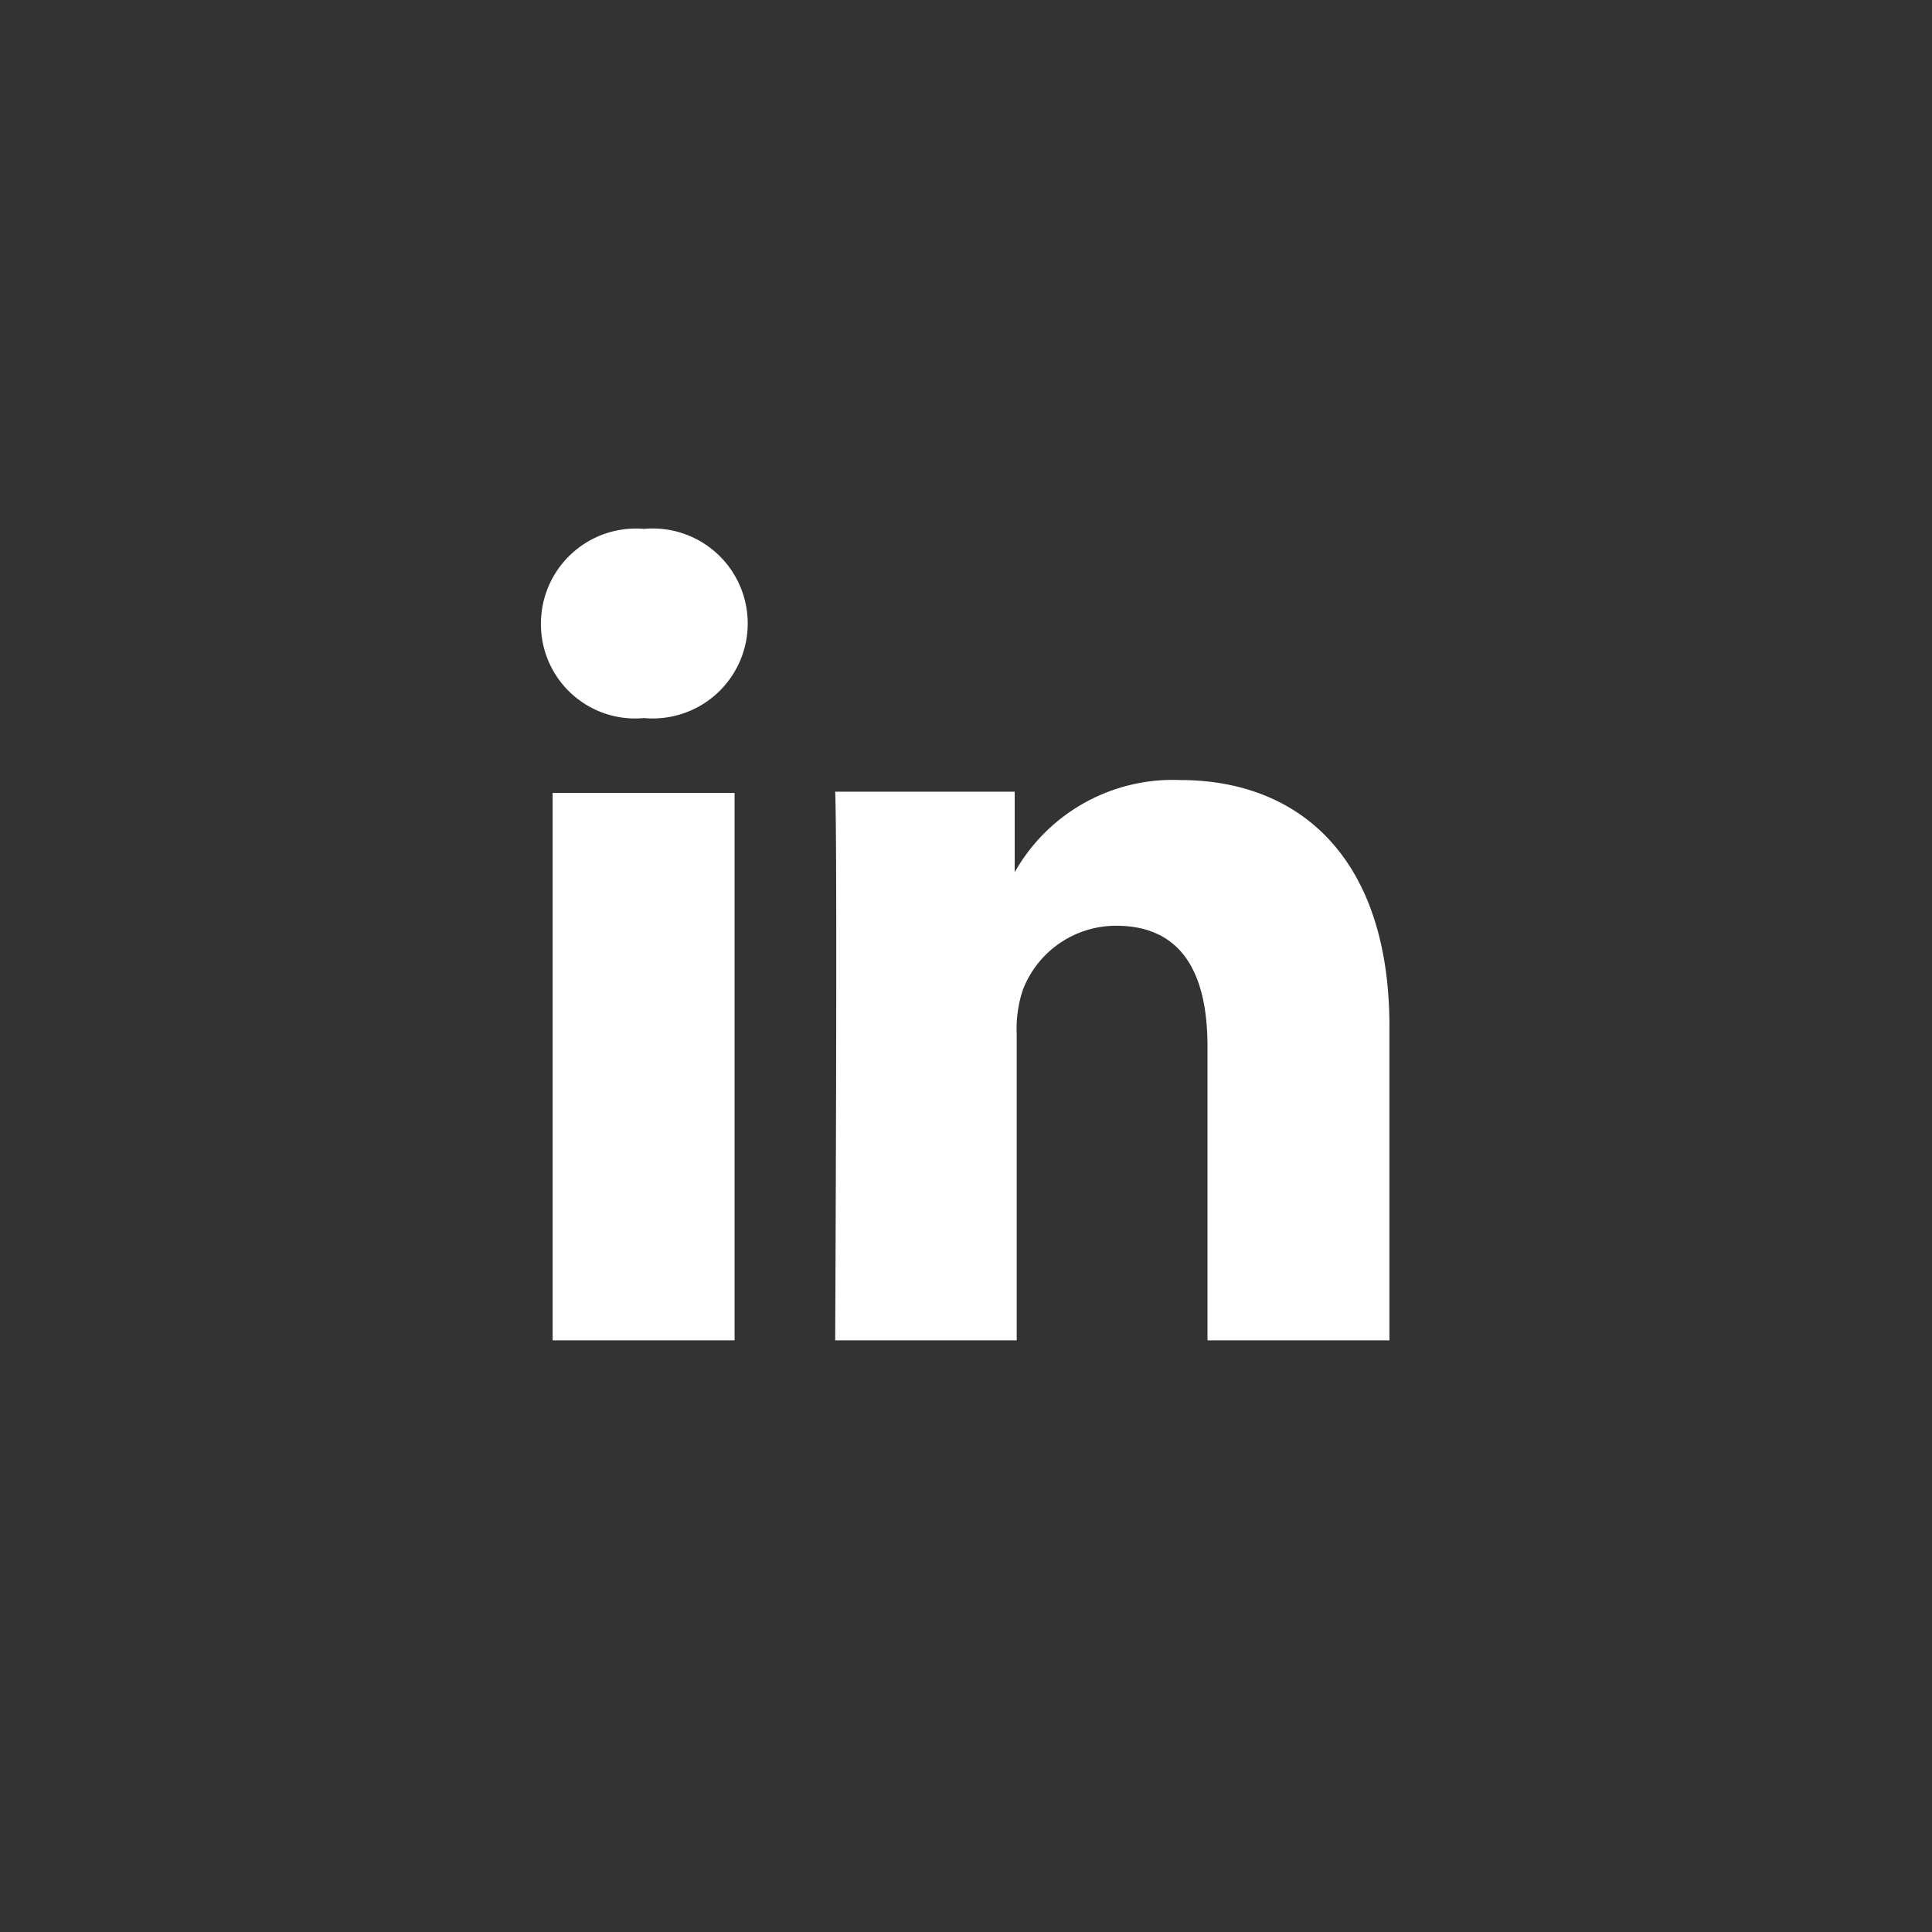 <svg xmlns="http://www.w3.org/2000/svg" id="Calque_1" data-name="Calque 1" viewBox="0 0 48 48"><rect x="0" y="0" width="48" height="48" fill="#333333" stroke="none"/><defs><style>.cls-1{fill:#FFF;}</style></defs><title>Plan de travail 201 copie 8</title><path class="cls-1" d="M18.25,33.3V19.7H13.73V33.3ZM16,17.84a2.36,2.36,0,1,0,0-4.7,2.36,2.36,0,0,0-2.56,2.35A2.34,2.34,0,0,0,16,17.84ZM20.75,33.3h4.51V25.7a3.08,3.08,0,0,1,.15-1.1A2.48,2.48,0,0,1,27.73,23C29.37,23,30,24.19,30,26V33.3h4.52V25.5c0-4.18-2.23-6.12-5.2-6.12a4.51,4.51,0,0,0-4.11,2.29h0v-2H20.75c.06,1.27,0,13.6,0,13.6Z"/></svg>
